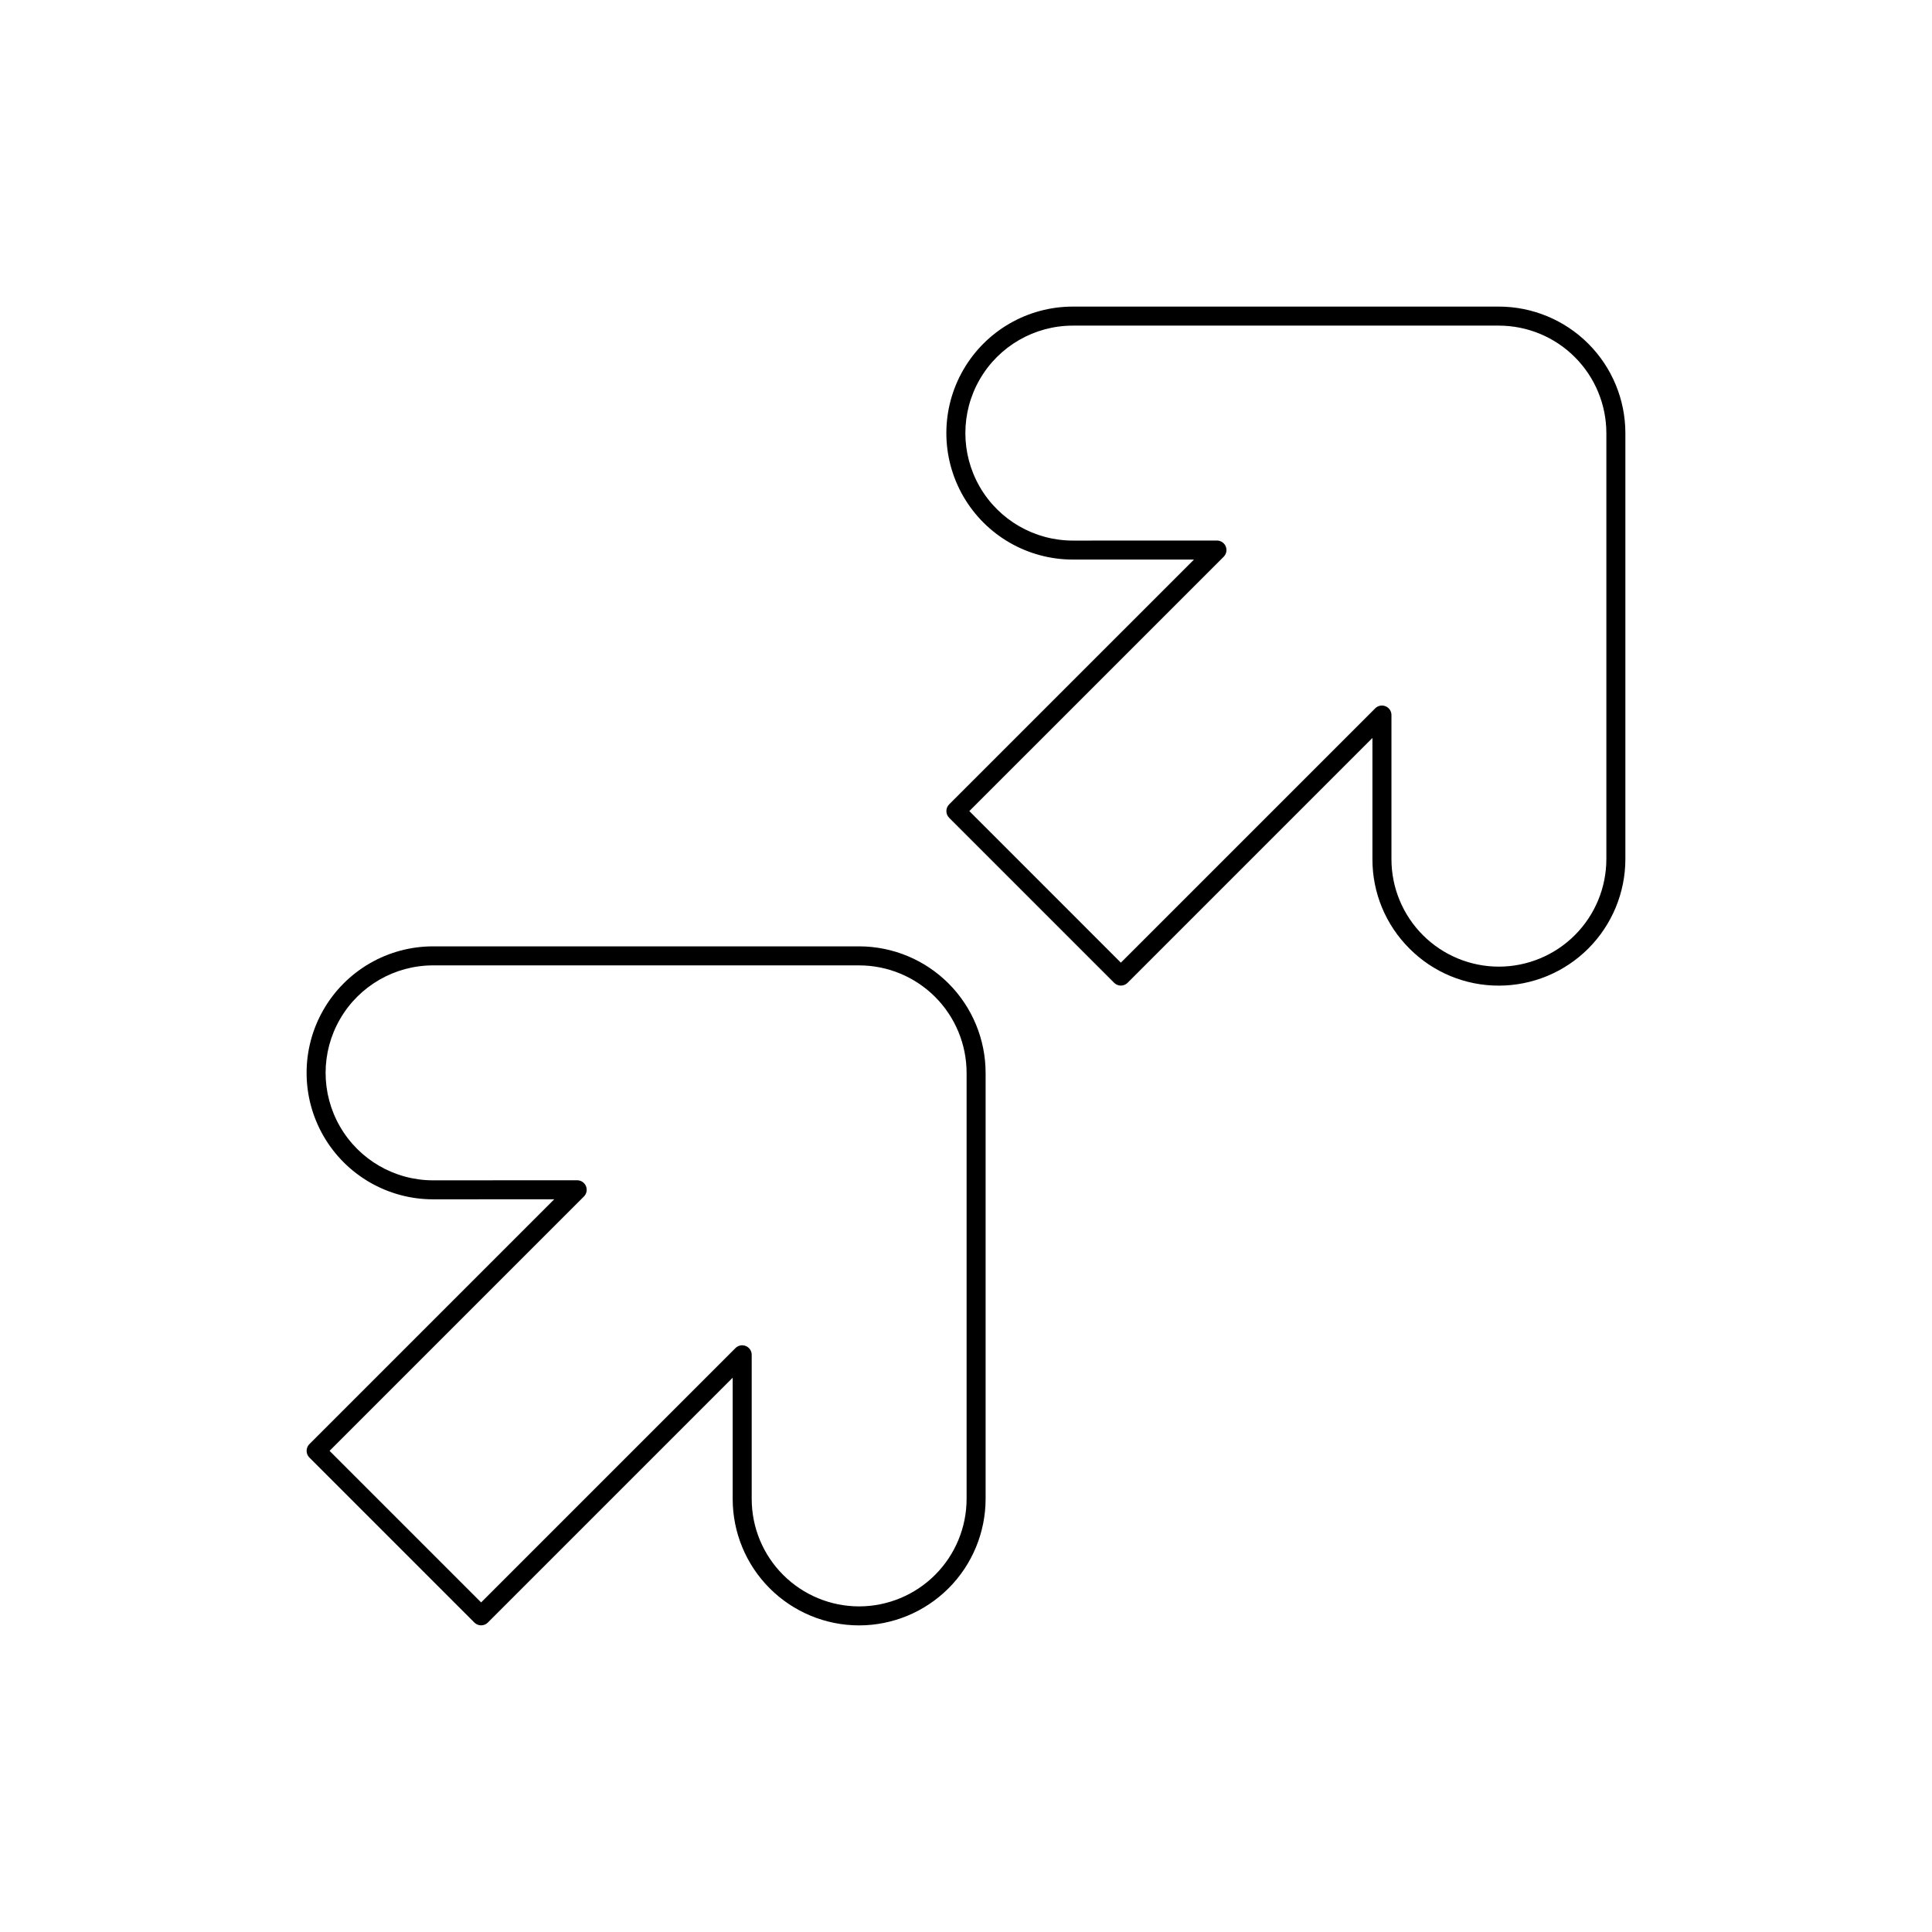 <?xml version="1.0" encoding="UTF-8"?>
<!-- Uploaded to: ICON Repo, www.iconrepo.com, Generator: ICON Repo Mixer Tools -->
<svg fill="#000000" width="800px" height="800px" version="1.1" viewBox="144 144 512 512" xmlns="http://www.w3.org/2000/svg">
 <g>
  <path d="m517.53 395.39c6.273 6.305 14.805 9.836 23.695 9.812h0.012c8.883-0.012 17.398-3.547 23.68-9.832 6.281-6.281 9.812-14.797 9.824-23.684v-112.92c-0.012-8.887-3.543-17.406-9.828-23.688-6.281-6.281-14.801-9.816-23.688-9.828h-112.91c-11.977 0-23.039 6.387-29.027 16.758-5.988 10.371-5.992 23.148-0.004 33.523 5.988 10.371 17.055 16.758 29.031 16.758h0.012l32.098-0.008-64.887 64.883c-0.473 0.473-0.738 1.113-0.738 1.781s0.266 1.309 0.738 1.781l43.727 43.727c0.473 0.473 1.113 0.738 1.781 0.738s1.309-0.266 1.781-0.738l64.883-64.887v32.117c-0.023 8.898 3.512 17.43 9.82 23.703zm-76.488 3.723-40.16-40.164 67.406-67.402c0.719-0.719 0.934-1.805 0.543-2.746-0.387-0.941-1.309-1.555-2.324-1.555l-38.184 0.012h-0.012c-10.172 0-19.574-5.43-24.664-14.242-5.086-8.812-5.086-19.672 0-28.484 5.09-8.812 14.492-14.238 24.668-14.238h112.91c7.551 0.008 14.789 3.012 20.125 8.352 5.34 5.336 8.344 12.574 8.352 20.125v112.92c-0.008 7.551-3.012 14.785-8.348 20.125-5.336 5.336-12.57 8.344-20.117 8.352h-0.012c-7.555 0-14.797-3-20.137-8.34-5.34-5.34-8.34-12.582-8.34-20.137v-38.199c0-1.016-0.613-1.934-1.555-2.324-0.941-0.391-2.027-0.176-2.746 0.543z"/>
  <path d="m338.17 541.23c0 8.891 3.531 17.414 9.816 23.699 6.285 6.285 14.809 9.816 23.695 9.816h0.012c8.883-0.012 17.398-3.551 23.68-9.832s9.812-14.801 9.824-23.684v-112.92c-0.012-8.887-3.543-17.406-9.828-23.688-6.281-6.285-14.801-9.816-23.688-9.828h-112.91c-11.973 0-23.039 6.391-29.027 16.762-5.988 10.371-5.988 23.148 0 33.52 5.988 10.371 17.055 16.758 29.027 16.758h0.012l32.098-0.012-64.887 64.887c-0.473 0.473-0.738 1.113-0.738 1.781s0.266 1.309 0.738 1.781l43.727 43.727c0.473 0.473 1.113 0.738 1.781 0.738 0.668 0 1.309-0.266 1.781-0.738l64.887-64.887zm-66.668 27.426-40.164-40.164 67.406-67.406c0.719-0.719 0.934-1.805 0.543-2.742-0.387-0.941-1.309-1.559-2.324-1.559l-38.18 0.012h-0.012v0.004c-10.176 0-19.578-5.43-24.664-14.242-5.09-8.812-5.09-19.672 0-28.484 5.086-8.809 14.488-14.238 24.664-14.238h112.91c7.551 0.008 14.789 3.012 20.129 8.348 5.336 5.34 8.34 12.578 8.348 20.129v112.92c-0.008 7.551-3.012 14.785-8.348 20.125-5.336 5.336-12.57 8.34-20.117 8.352h-0.012c-7.551 0-14.793-3-20.133-8.34-5.344-5.34-8.34-12.582-8.34-20.137v-38.199c0-1.016-0.617-1.938-1.559-2.324-0.941-0.391-2.023-0.176-2.742 0.543z"/>
 </g>
</svg>
